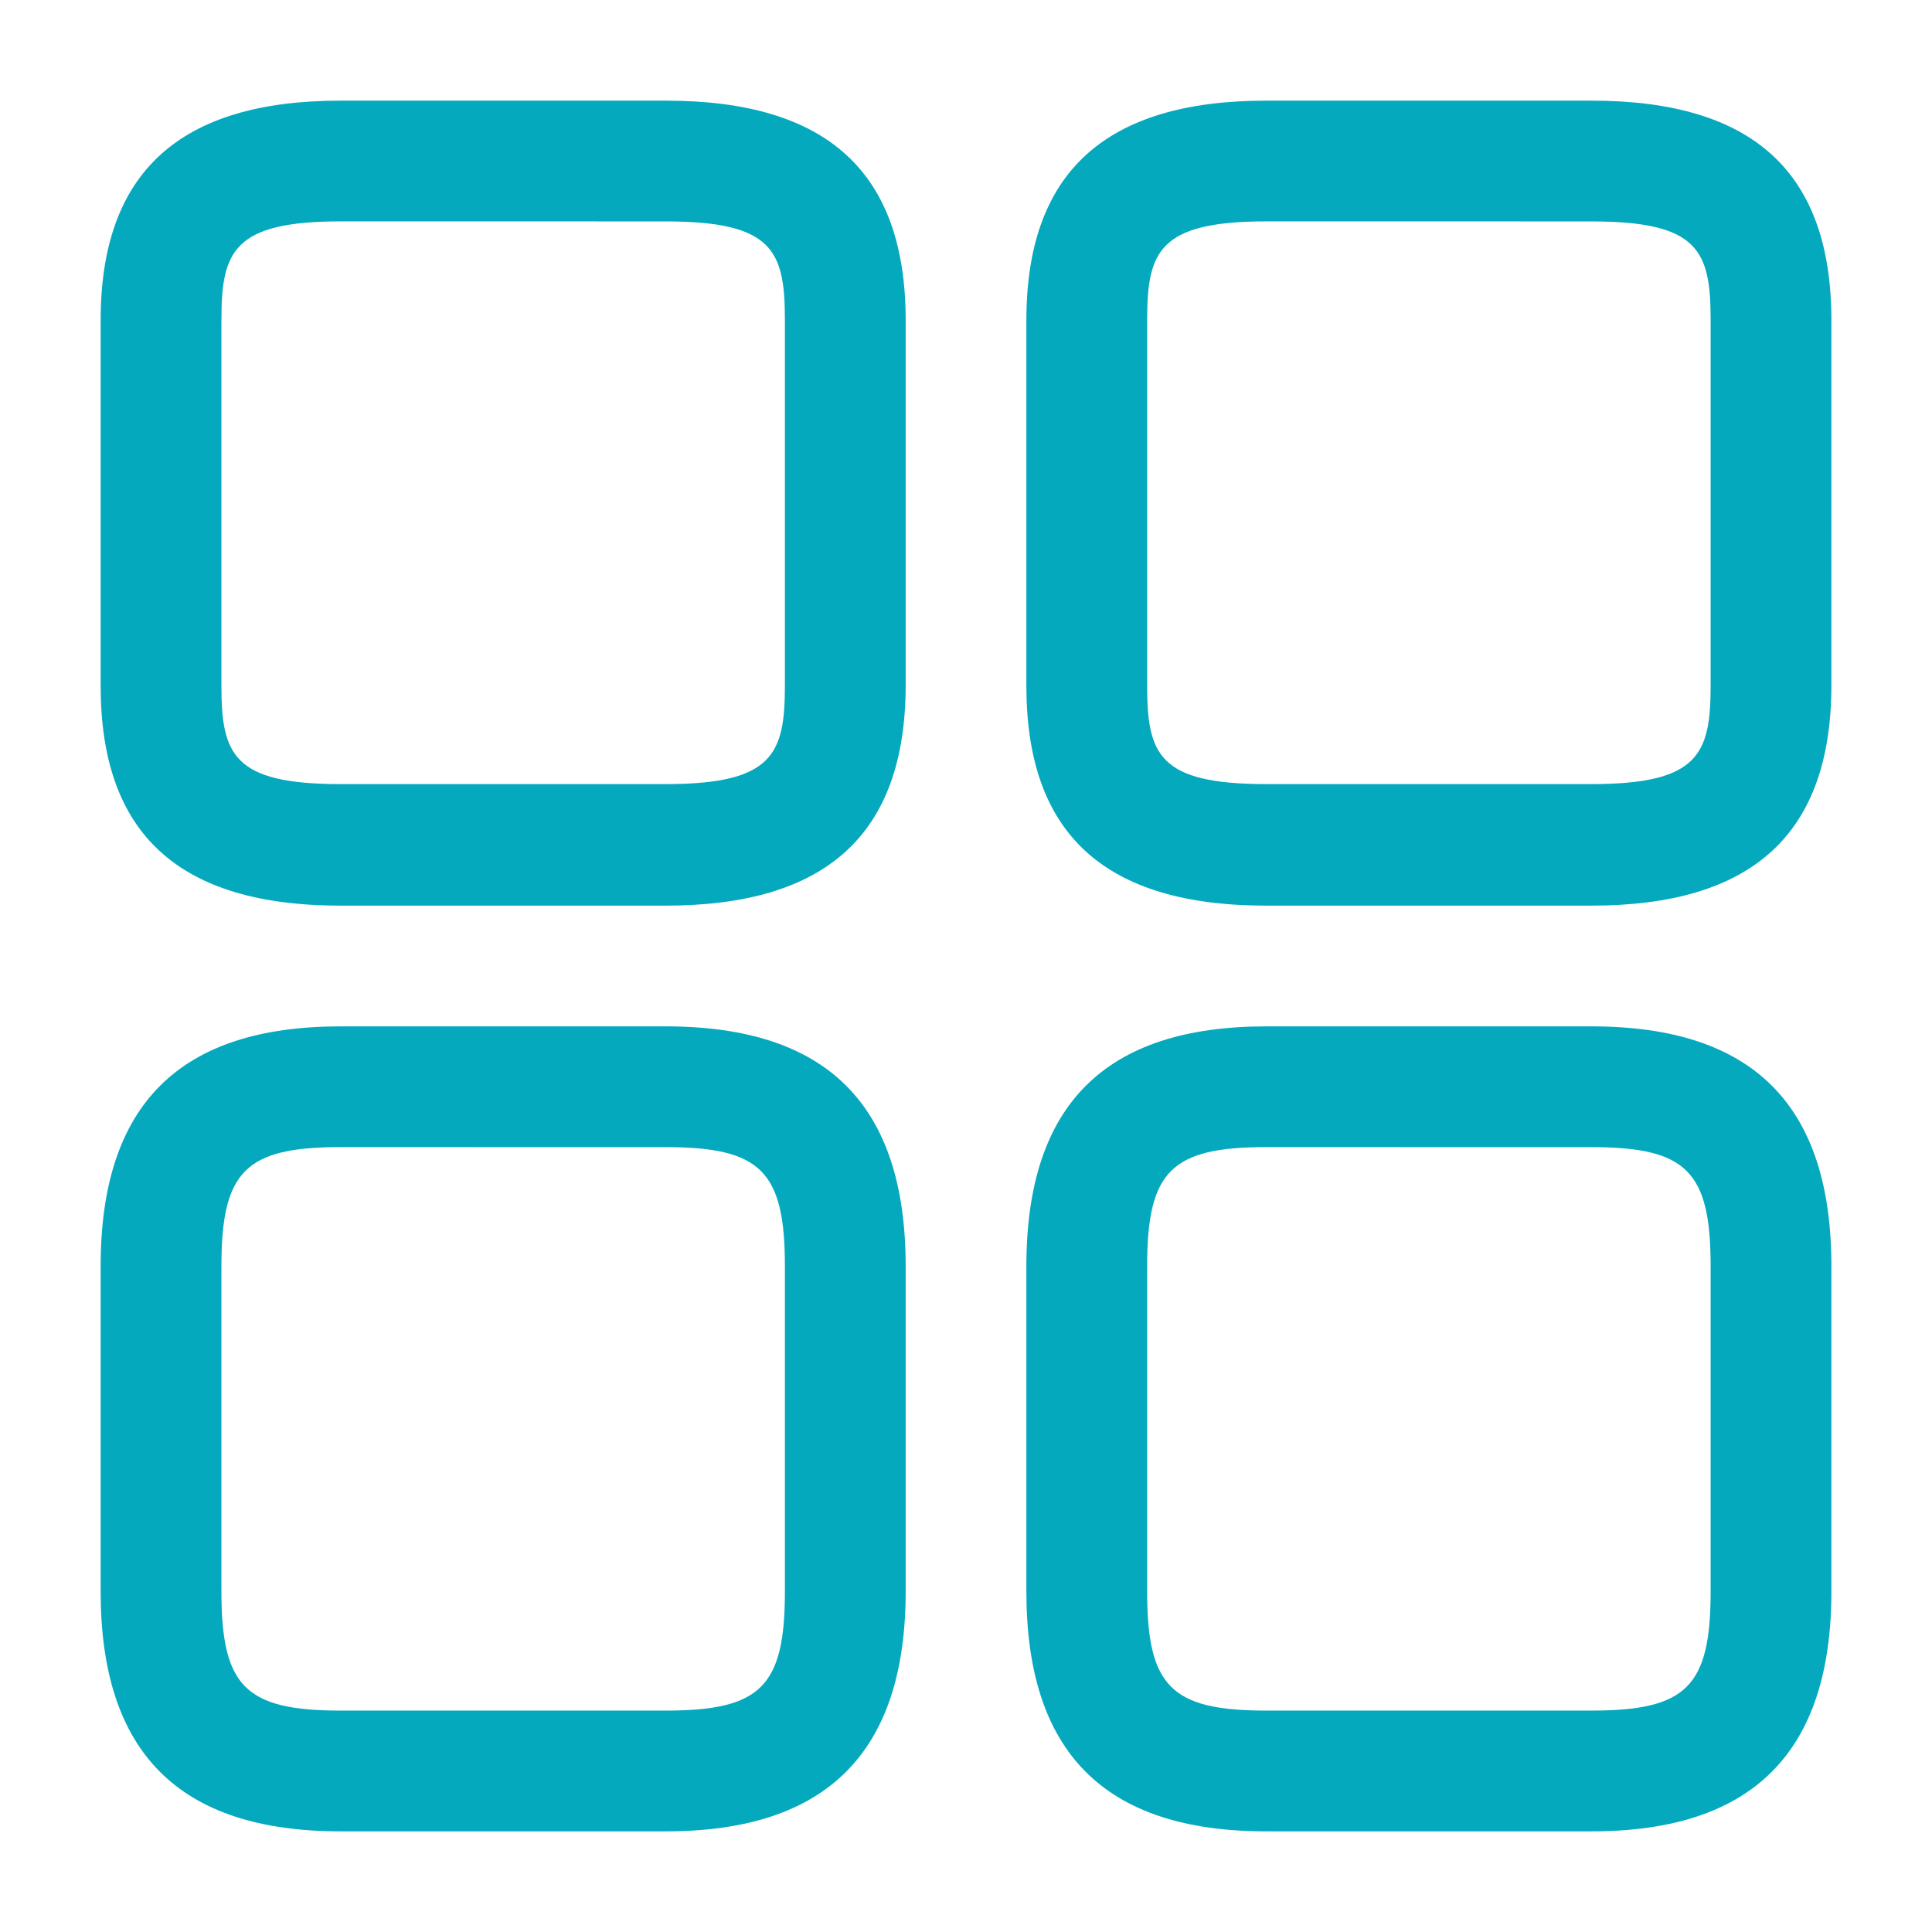 <svg xmlns="http://www.w3.org/2000/svg" width="48.262" height="48.262" viewBox="0 0 48.262 48.262">
  <g id="vuesax_outline_element-3" data-name="vuesax/outline/element-3" transform="translate(-620 -252)">
    <g id="element-3" transform="translate(620 252)">
      <path id="Vector" d="M14.117,20.109H5.993C1.951,20.109,0,18.319,0,14.619V5.49C0,1.79,1.971,0,5.993,0h8.124c4.042,0,5.993,1.79,5.993,5.49V14.6C20.109,18.319,18.138,20.109,14.117,20.109ZM5.993,3.016c-2.695,0-2.976.764-2.976,2.473V14.6c0,1.729.282,2.473,2.976,2.473h8.124c2.695,0,2.976-.764,2.976-2.473V5.49c0-1.729-.282-2.473-2.976-2.473Z" transform="translate(25.639 2.514)" fill="#05a9be"/>
      <path id="Vector-2" data-name="Vector" d="M14.117,20.109H5.993C1.951,20.109,0,18.138,0,14.117V5.993C0,1.951,1.971,0,5.993,0h8.124c4.042,0,5.993,1.971,5.993,5.993v8.124C20.109,18.138,18.138,20.109,14.117,20.109ZM5.993,3.016c-2.373,0-2.976.6-2.976,2.976v8.124c0,2.373.6,2.976,2.976,2.976h8.124c2.373,0,2.976-.6,2.976-2.976V5.993c0-2.373-.6-2.976-2.976-2.976Z" transform="translate(25.639 25.639)" fill="#05a9be"/>
      <path id="Vector-3" data-name="Vector" d="M14.117,20.109H5.993C1.951,20.109,0,18.319,0,14.619V5.49C0,1.79,1.971,0,5.993,0h8.124c4.042,0,5.993,1.79,5.993,5.49V14.6C20.109,18.319,18.138,20.109,14.117,20.109ZM5.993,3.016c-2.695,0-2.976.764-2.976,2.473V14.6c0,1.729.282,2.473,2.976,2.473h8.124c2.695,0,2.976-.764,2.976-2.473V5.49c0-1.729-.282-2.473-2.976-2.473Z" transform="translate(2.514 2.514)" fill="#05a9be"/>
      <path id="Vector-4" data-name="Vector" d="M14.117,20.109H5.993C1.951,20.109,0,18.138,0,14.117V5.993C0,1.951,1.971,0,5.993,0h8.124c4.042,0,5.993,1.971,5.993,5.993v8.124C20.109,18.138,18.138,20.109,14.117,20.109ZM5.993,3.016c-2.373,0-2.976.6-2.976,2.976v8.124c0,2.373.6,2.976,2.976,2.976h8.124c2.373,0,2.976-.6,2.976-2.976V5.993c0-2.373-.6-2.976-2.976-2.976Z" transform="translate(2.514 25.639)" fill="#05a9be"/>
      <path id="Vector-5" data-name="Vector" d="M0,0H48.262V48.262H0Z" fill="none" opacity="0"/>
    </g>
  </g>
</svg>
